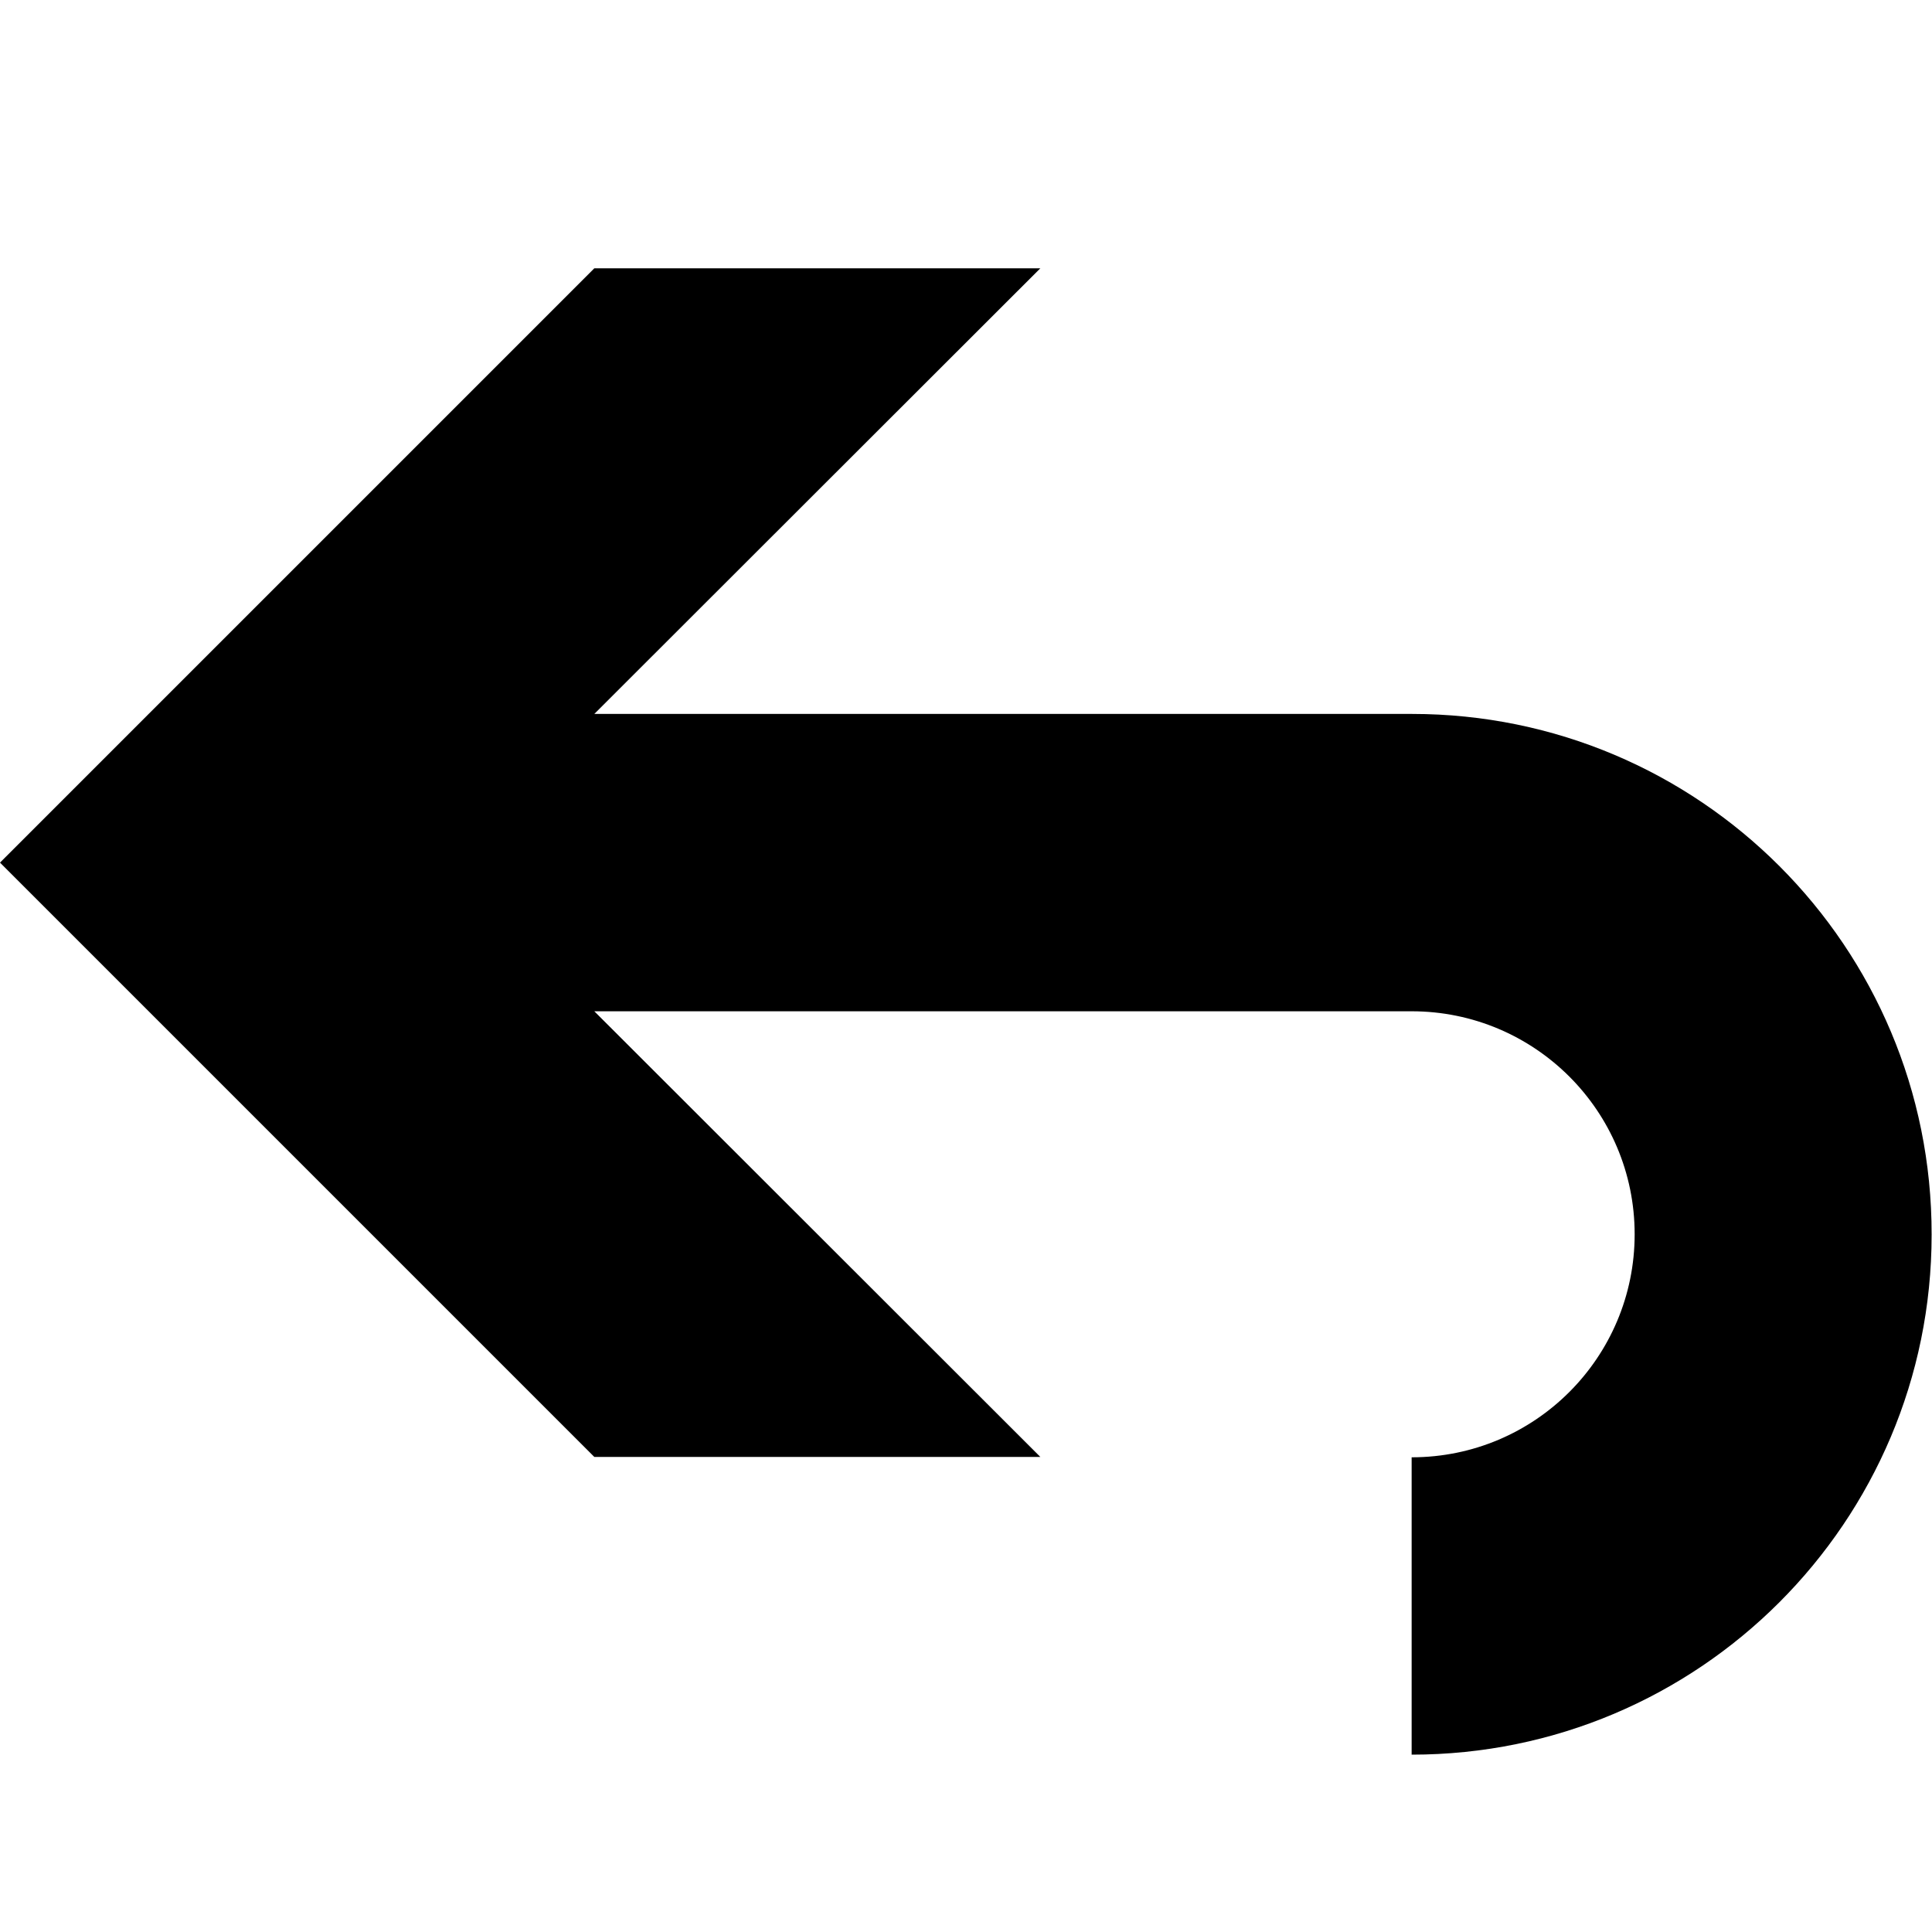 <?xml version="1.0" encoding="utf-8"?>

<!-- Uploaded to: SVG Repo, www.svgrepo.com, Generator: SVG Repo Mixer Tools -->
<svg fill="#000000" height="800px" width="800px" version="1.1" id="Layer_1" xmlns="http://www.w3.org/2000/svg" xmlns:xlink="http://www.w3.org/1999/xlink" 
	 viewBox="0 0 512 512" enable-background="new 0 0 512 512" xml:space="preserve">
<path d="M374.2,189.2H157.5L275.7,71.1H157.5L0,228.6l157.5,157.5h118.2L157.5,268h216.6c32.6,0,59.1,26.4,59.1,59.1
	c0,32.6-26.4,59.1-59.1,59.1v78.8c76.1,0,137.8-61.7,137.8-137.8C512,250.9,450.3,189.2,374.2,189.2z"/>
</svg>